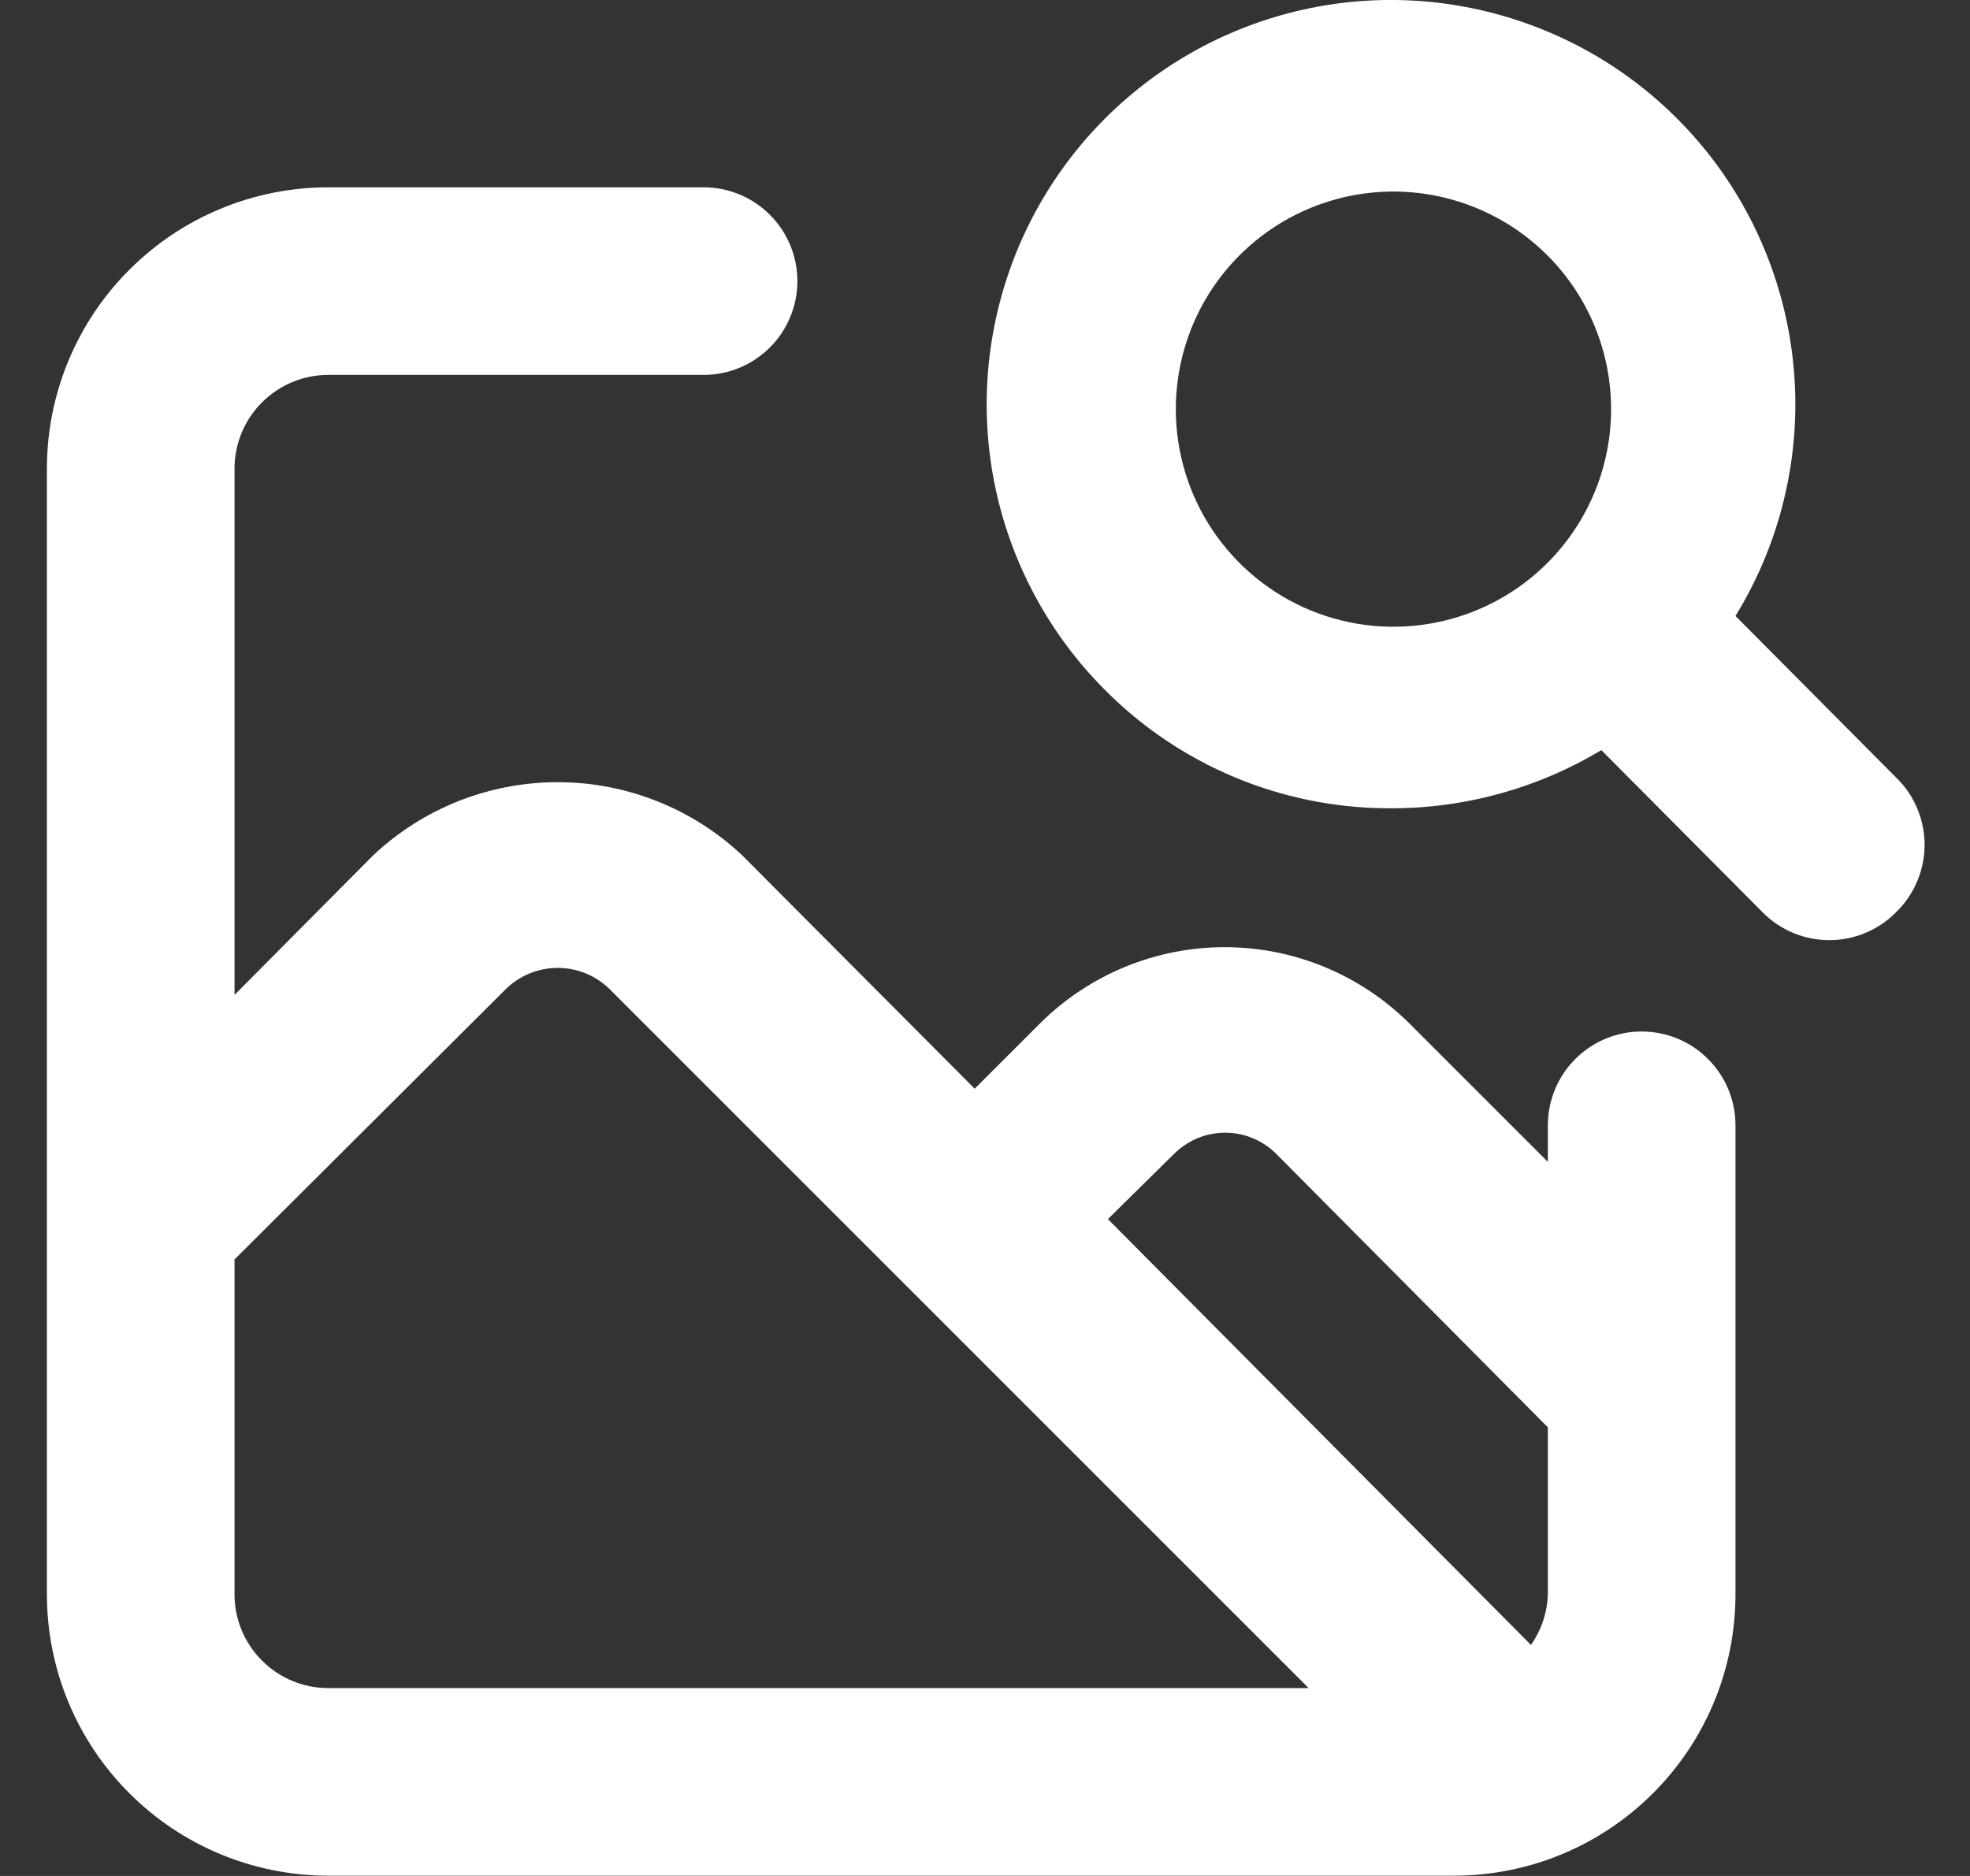 <svg width="21" height="20" viewBox="0 0 21 20" fill="none" xmlns="http://www.w3.org/2000/svg">
<rect x="0" y="0" width="21" height="20" fill="#333333" stroke="none"/>
<path d="M17.5 10.997C17.235 10.997 16.98 11.102 16.793 11.29C16.605 11.477 16.5 11.732 16.5 11.997V12.387L15.02 10.907C14.497 10.389 13.791 10.098 13.055 10.098C12.319 10.098 11.613 10.389 11.09 10.907L10.39 11.607L7.91 9.117C7.378 8.617 6.675 8.339 5.945 8.339C5.215 8.339 4.512 8.617 3.98 9.117L2.5 10.607V4.997C2.5 4.732 2.605 4.477 2.793 4.29C2.98 4.102 3.235 3.997 3.5 3.997H7.5C7.765 3.997 8.02 3.892 8.207 3.704C8.395 3.517 8.5 3.262 8.5 2.997C8.5 2.732 8.395 2.477 8.207 2.29C8.02 2.102 7.765 1.997 7.5 1.997H3.5C2.704 1.997 1.941 2.313 1.379 2.876C0.816 3.438 0.5 4.201 0.5 4.997V16.997C0.5 17.793 0.816 18.556 1.379 19.118C1.941 19.681 2.704 19.997 3.5 19.997H15.5C16.296 19.997 17.059 19.681 17.621 19.118C18.184 18.556 18.5 17.793 18.5 16.997V11.997C18.5 11.732 18.395 11.477 18.207 11.29C18.02 11.102 17.765 10.997 17.5 10.997ZM3.5 17.997C3.235 17.997 2.98 17.892 2.793 17.704C2.605 17.517 2.5 17.262 2.5 16.997V13.427L5.4 10.537C5.547 10.397 5.742 10.319 5.945 10.319C6.148 10.319 6.343 10.397 6.49 10.537L9.66 13.707L13.95 17.997H3.5ZM16.5 16.997C16.494 17.191 16.431 17.378 16.32 17.537L11.81 12.997L12.51 12.307C12.582 12.234 12.667 12.176 12.762 12.136C12.856 12.096 12.958 12.076 13.06 12.076C13.162 12.076 13.264 12.096 13.358 12.136C13.453 12.176 13.538 12.234 13.61 12.307L16.5 15.217V16.997ZM20.21 8.287L18.5 6.567C18.924 5.877 19.145 5.082 19.138 4.273C19.131 3.464 18.896 2.672 18.461 1.99C18.025 1.308 17.406 0.762 16.675 0.416C15.943 0.069 15.129 -0.065 14.325 0.029C13.521 0.124 12.76 0.443 12.129 0.95C11.498 1.457 11.022 2.131 10.757 2.896C10.491 3.661 10.446 4.485 10.627 5.274C10.808 6.062 11.208 6.785 11.78 7.357C12.575 8.157 13.653 8.609 14.78 8.617C15.586 8.627 16.379 8.412 17.07 7.997L18.79 9.727C18.883 9.821 18.994 9.895 19.115 9.946C19.237 9.997 19.368 10.023 19.5 10.023C19.632 10.023 19.763 9.997 19.885 9.946C20.006 9.895 20.117 9.821 20.21 9.727C20.307 9.634 20.384 9.522 20.436 9.398C20.489 9.274 20.516 9.141 20.516 9.007C20.516 8.873 20.489 8.74 20.436 8.616C20.384 8.492 20.307 8.38 20.21 8.287ZM16.5 5.997C16.176 6.323 15.763 6.546 15.312 6.636C14.862 6.727 14.395 6.682 13.97 6.507C13.545 6.332 13.182 6.034 12.926 5.653C12.671 5.271 12.534 4.822 12.534 4.362C12.534 3.903 12.671 3.453 12.926 3.071C13.182 2.69 13.545 2.392 13.97 2.217C14.395 2.042 14.862 1.997 15.312 2.088C15.763 2.179 16.176 2.401 16.5 2.727C16.932 3.162 17.174 3.749 17.174 4.362C17.174 4.975 16.932 5.562 16.5 5.997Z" fill="white"/>
</svg>
